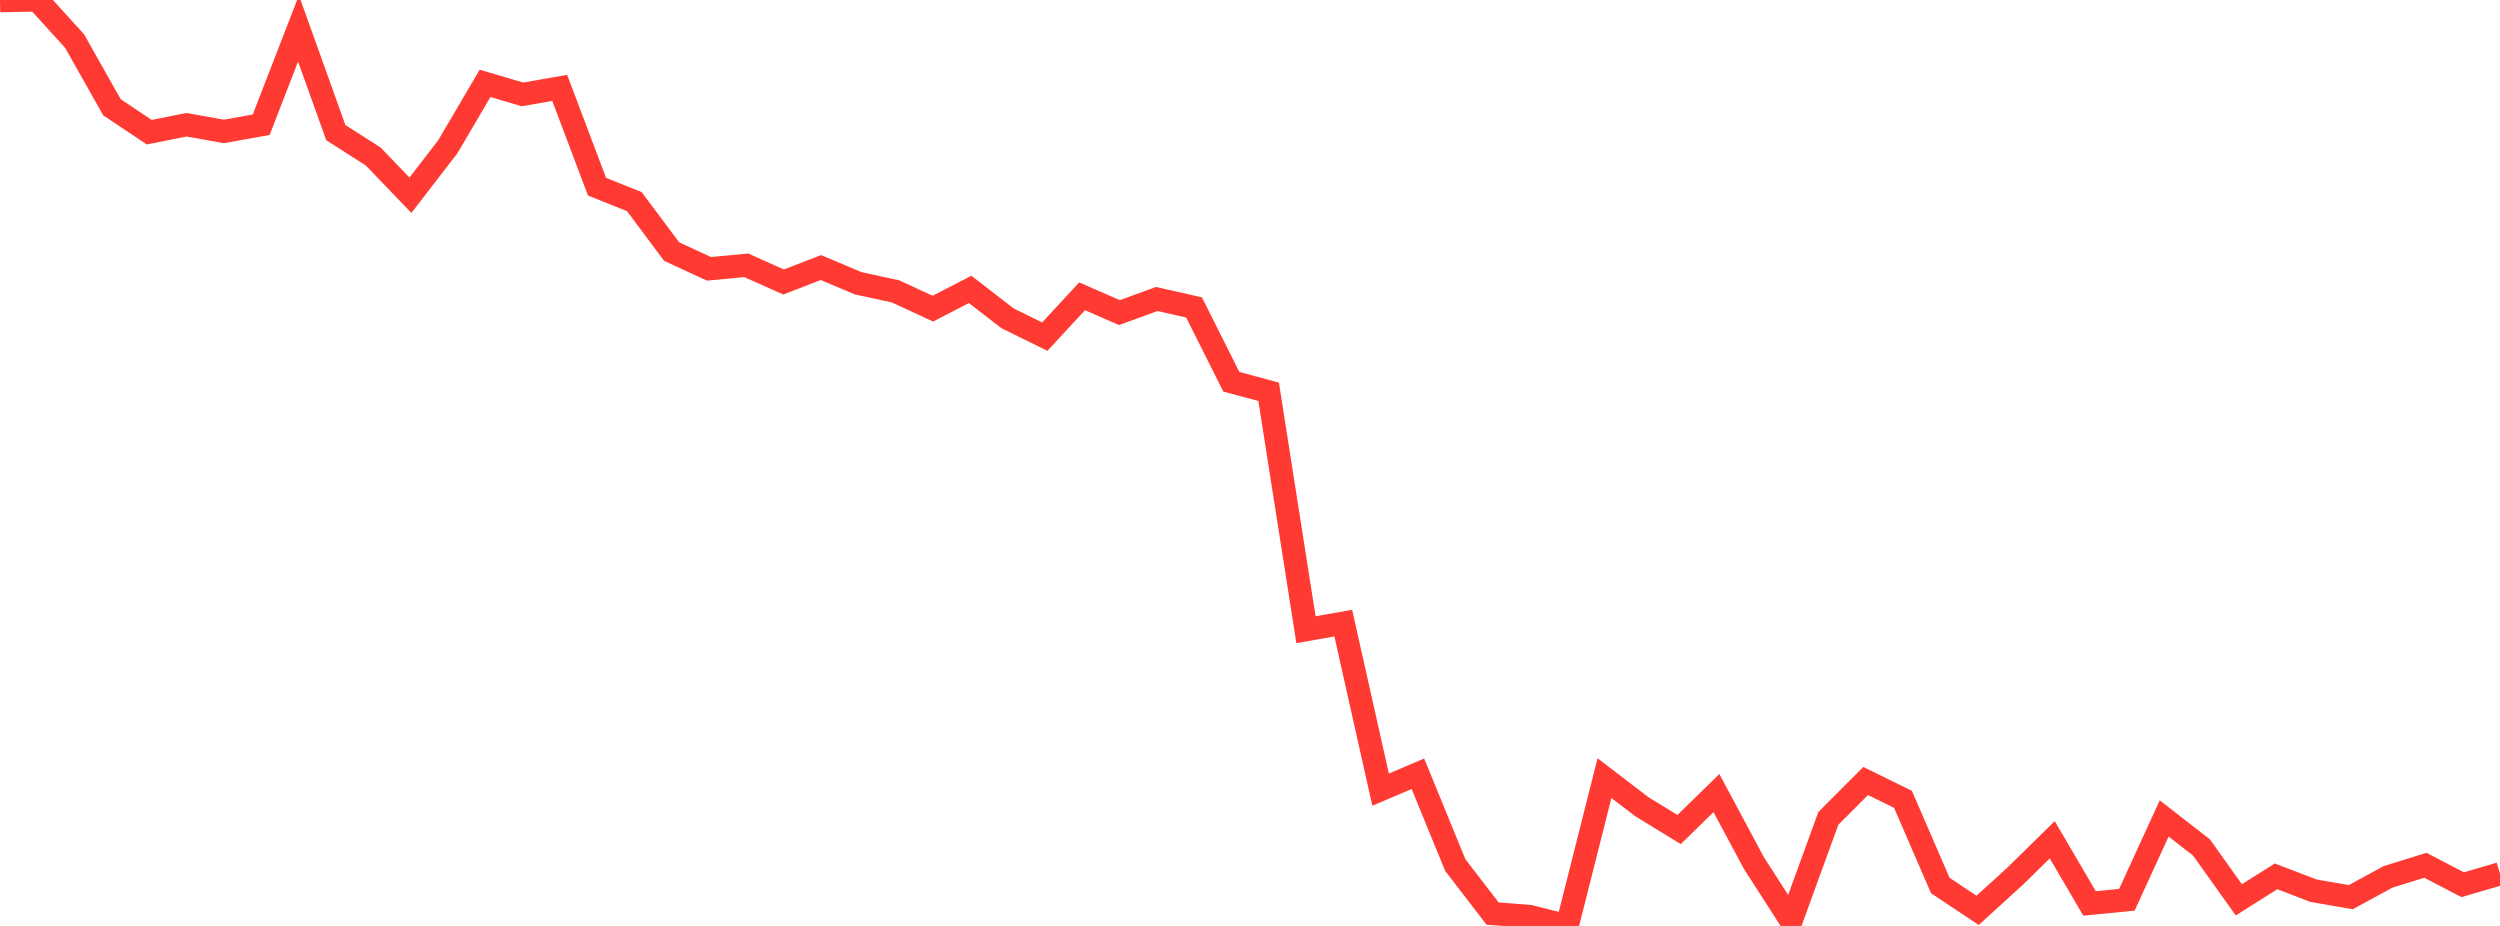 <?xml version="1.0" standalone="no"?>
<!DOCTYPE svg PUBLIC "-//W3C//DTD SVG 1.1//EN" "http://www.w3.org/Graphics/SVG/1.1/DTD/svg11.dtd">

<svg width="135" height="50" viewBox="0 0 135 50" preserveAspectRatio="none" 
  xmlns="http://www.w3.org/2000/svg"
  xmlns:xlink="http://www.w3.org/1999/xlink">


<polyline points="0.0, 0.038 2.015, 0.0 4.03, 2.22 6.045, 5.792 8.06, 7.138 10.075, 6.736 12.09, 7.098 14.104, 6.735 16.119, 1.538 18.134, 7.162 20.149, 8.447 22.164, 10.542 24.179, 7.929 26.194, 4.501 28.209, 5.098 30.224, 4.746 32.239, 10.081 34.254, 10.888 36.269, 13.586 38.284, 14.517 40.299, 14.327 42.313, 15.228 44.328, 14.448 46.343, 15.297 48.358, 15.734 50.373, 16.667 52.388, 15.628 54.403, 17.186 56.418, 18.179 58.433, 16 60.448, 16.88 62.463, 16.146 64.478, 16.601 66.493, 20.615 68.507, 21.158 70.522, 34.004 72.537, 33.648 74.552, 42.642 76.567, 41.783 78.582, 46.707 80.597, 49.331 82.612, 49.491 84.627, 50.0 86.642, 42.019 88.657, 43.561 90.672, 44.795 92.687, 42.825 94.701, 46.586 96.716, 49.725 98.731, 44.193 100.746, 42.174 102.761, 43.163 104.776, 47.817 106.791, 49.159 108.806, 47.325 110.821, 45.348 112.836, 48.786 114.851, 48.588 116.866, 44.196 118.881, 45.764 120.896, 48.59 122.91, 47.323 124.925, 48.097 126.94, 48.447 128.955, 47.351 130.97, 46.725 132.985, 47.775 135.0, 47.185" fill="none" stroke="#ff3a33" stroke-width="1.25"/>

</svg>